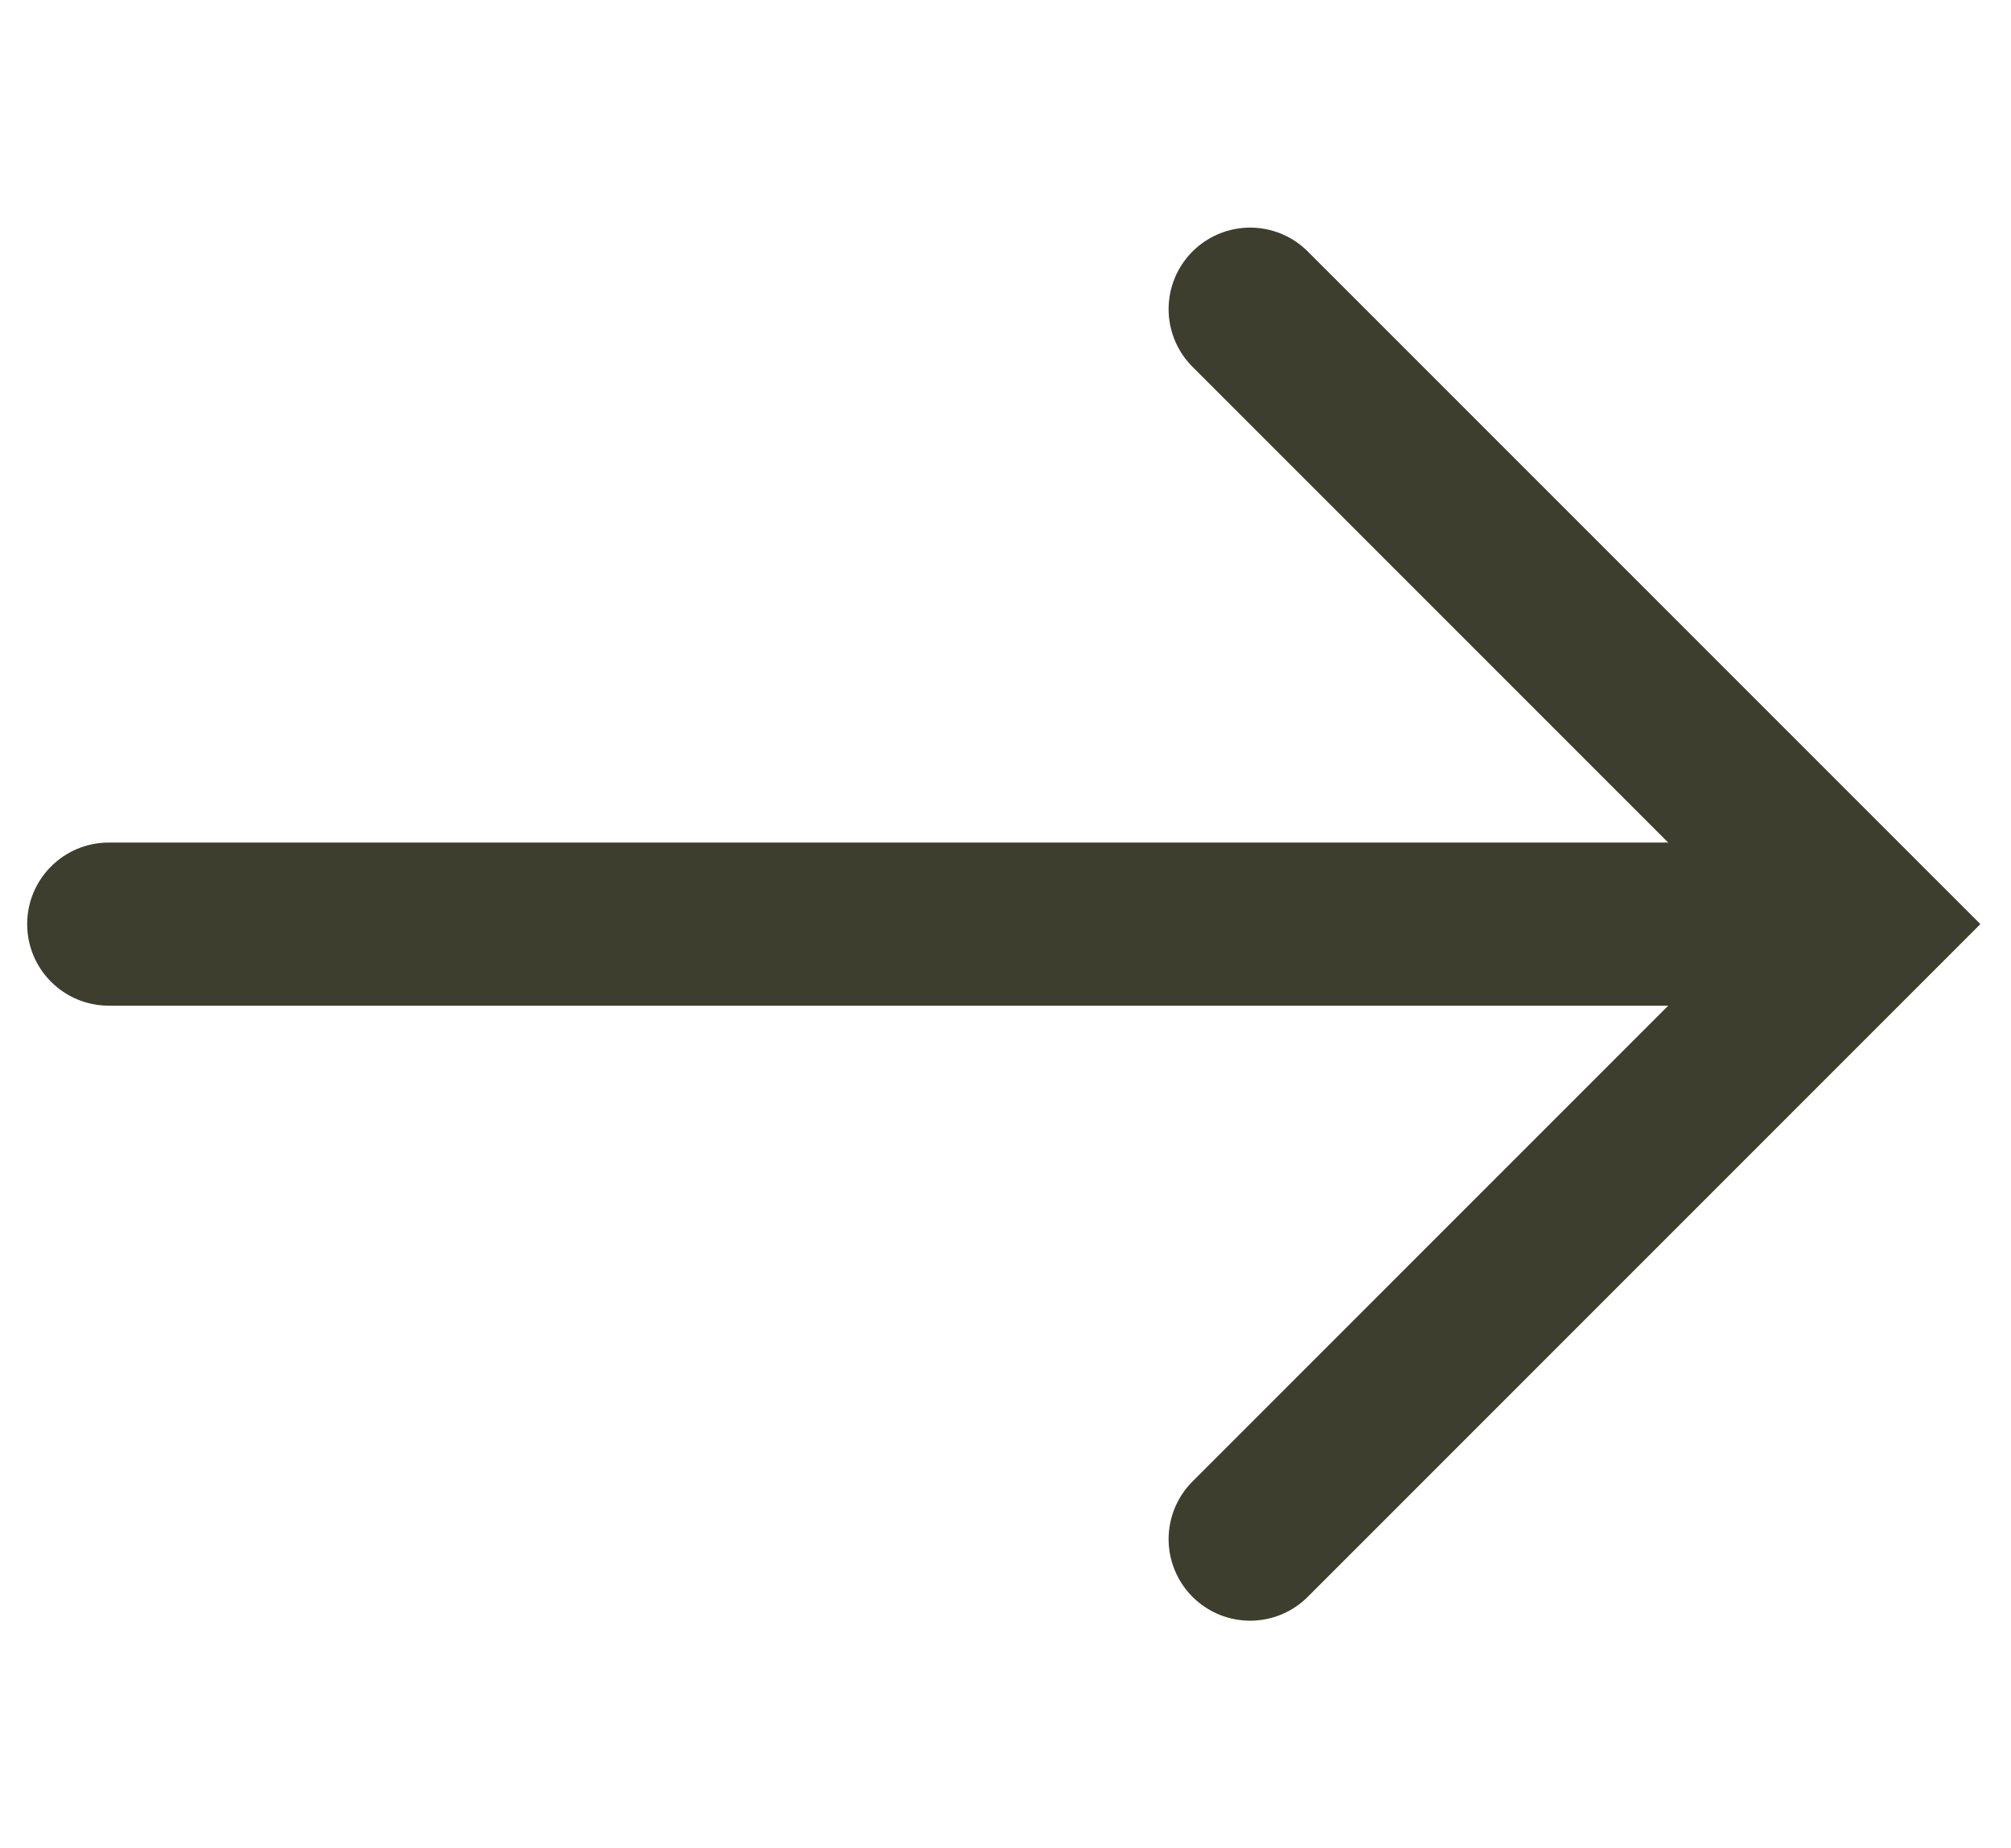 <svg width="37" height="34" viewBox="0 0 37 34" fill="none" xmlns="http://www.w3.org/2000/svg">
<path d="M23.001 5.687L34.315 17L23.001 28.314" stroke="#3D3E2D" stroke-width="3" stroke-linecap="round"/>
<path d="M2 15.5C1.172 15.5 0.5 16.172 0.5 17C0.5 17.828 1.172 18.5 2 18.5L2 15.5ZM34 15.5L2 15.5L2 18.5L34 18.5L34 15.5Z" fill="#3D3E2D"/>
</svg>
